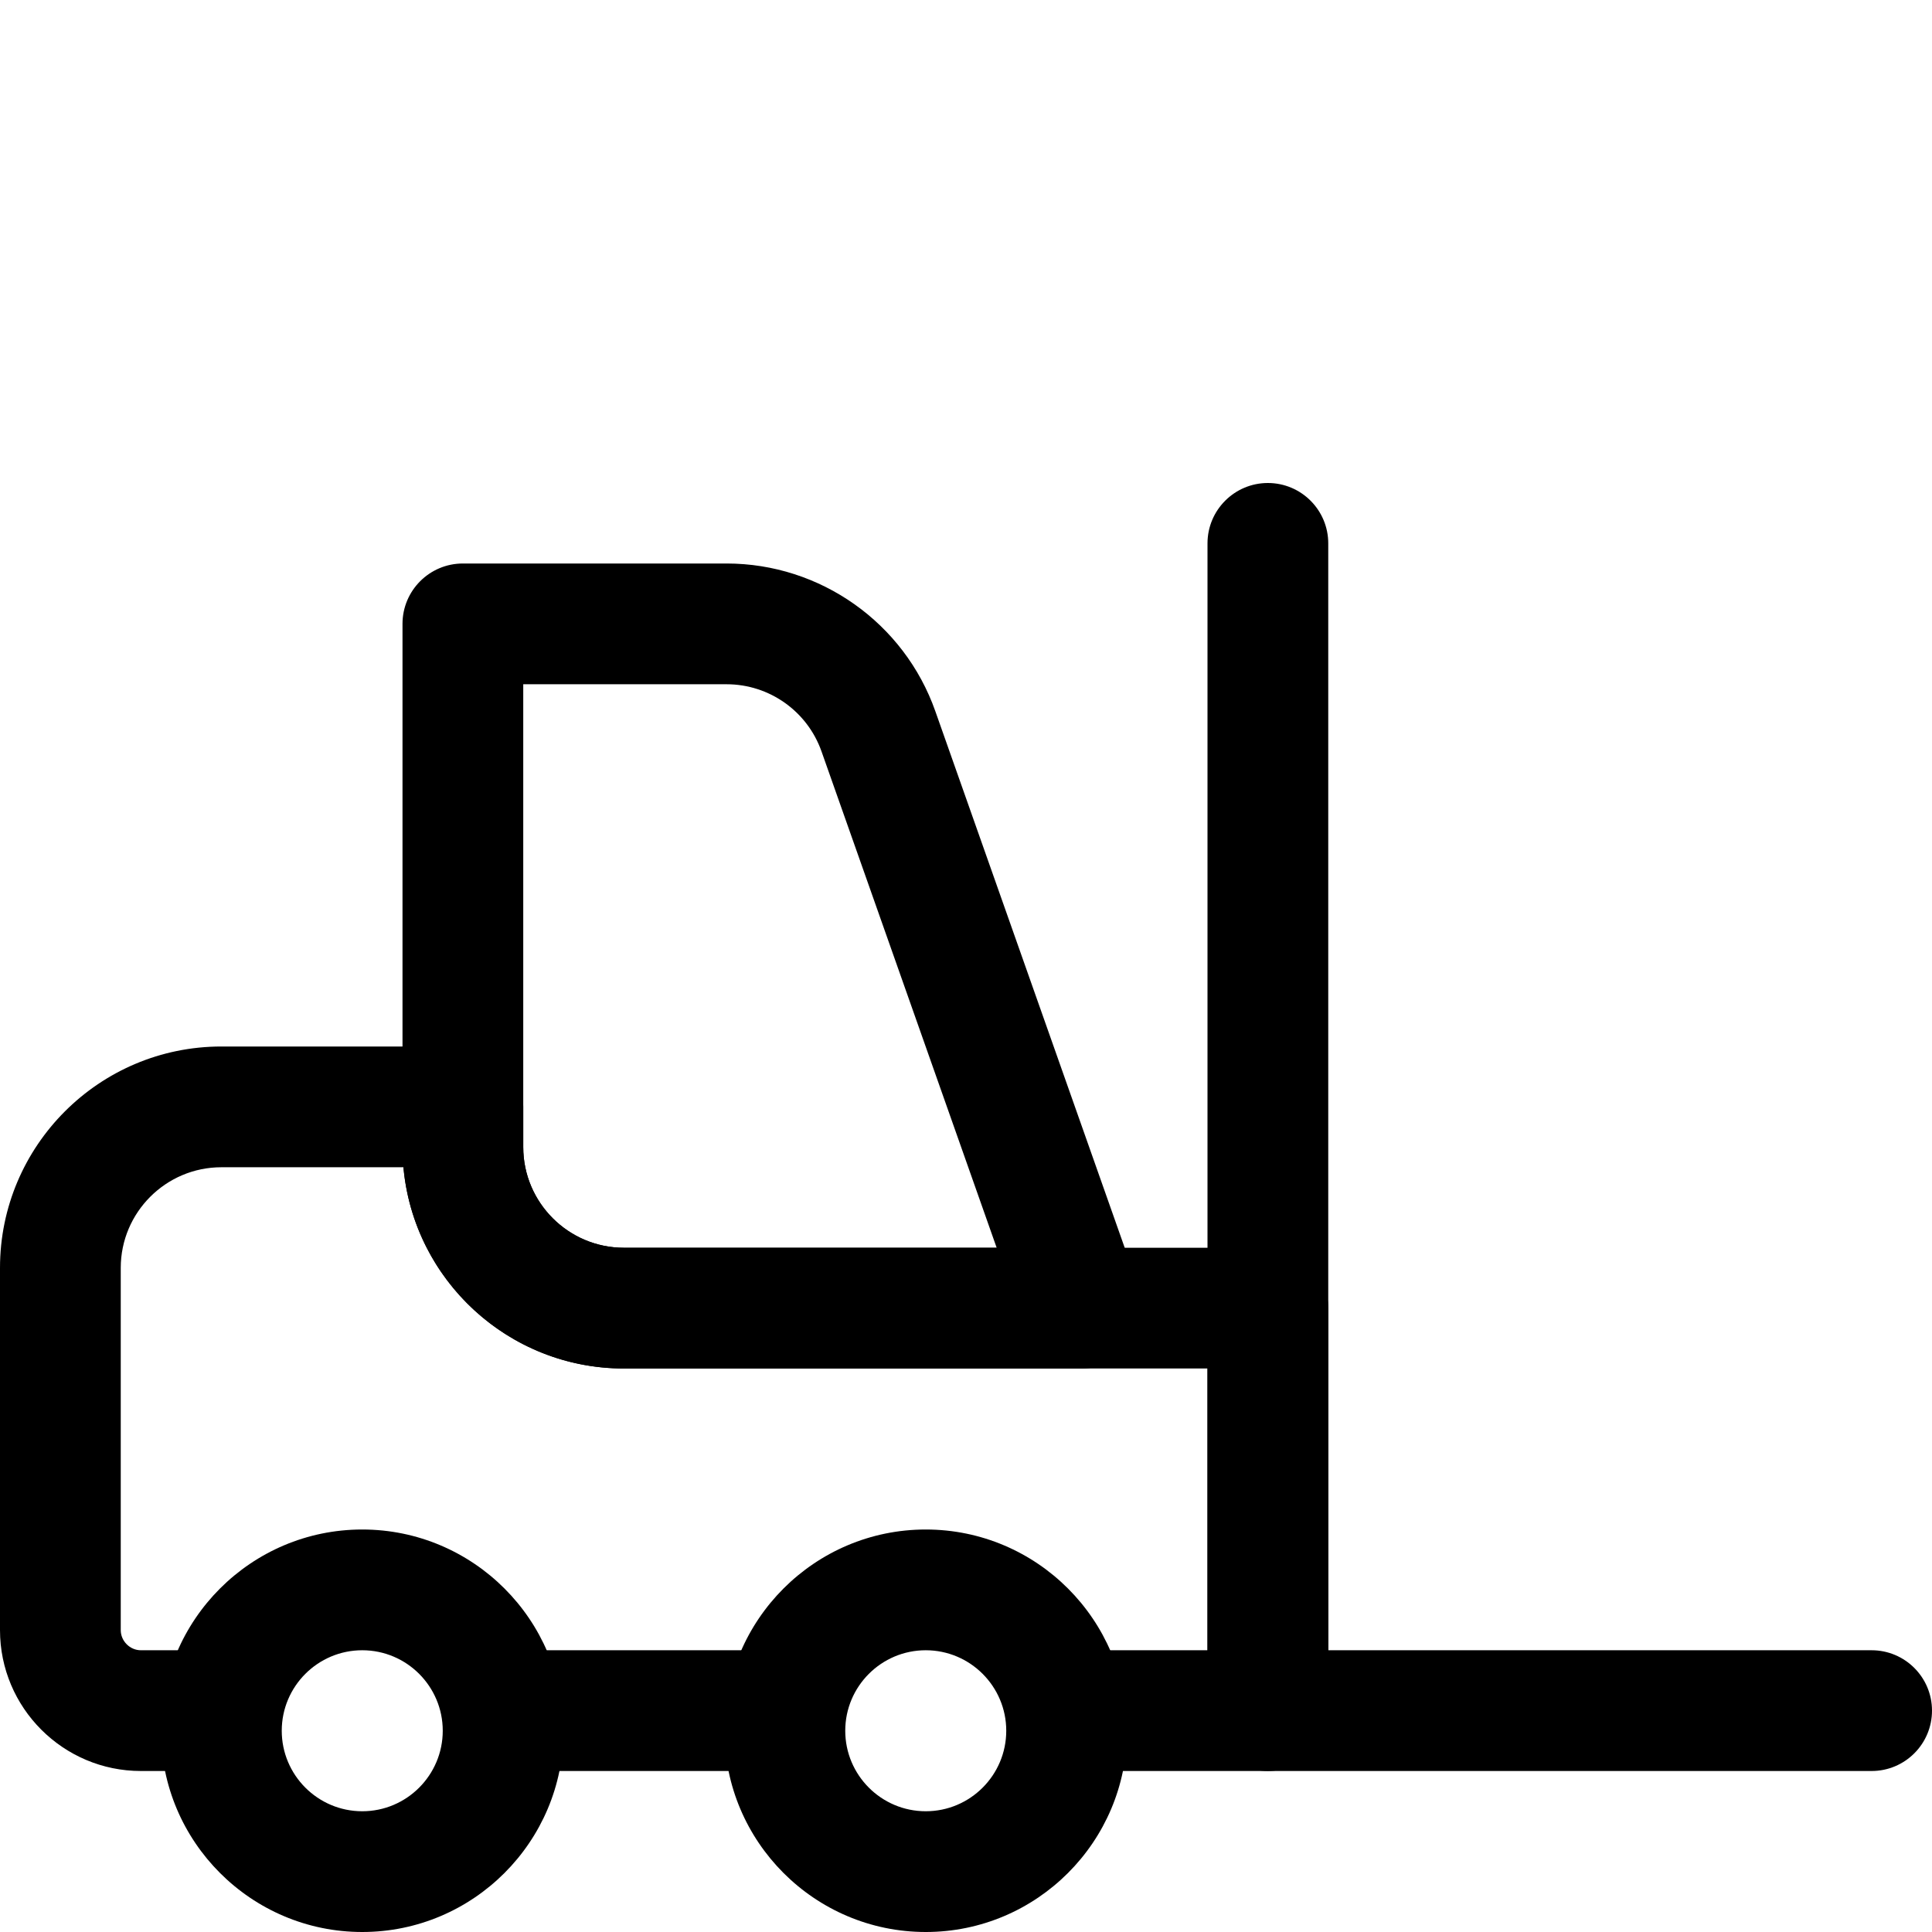 <?xml version="1.0" encoding="UTF-8" standalone="no"?>
<svg
   xmlns:dc="http://purl.org/dc/elements/1.1/"
   xmlns:cc="http://creativecommons.org/ns#"
   xmlns:rdf="http://www.w3.org/1999/02/22-rdf-syntax-ns#"
   xmlns:svg="http://www.w3.org/2000/svg"
   xmlns="http://www.w3.org/2000/svg"
   xmlns:sodipodi="http://sodipodi.sourceforge.net/DTD/sodipodi-0.dtd"
   xmlns:inkscape="http://www.inkscape.org/namespaces/inkscape"
   inkscape:version="1.0 (4035a4fb49, 2020-05-01)"
   sodipodi:docname="ikona-7.svg"
   id="svg169"
   version="1.1"
   width="512"
   viewBox="0 0 24 24"
   height="512"
   enable-background="new 0 0 24 24">
  <defs
     id="defs173" />
  <sodipodi:namedview
     inkscape:current-layer="svg169"
     inkscape:window-maximized="1"
     inkscape:window-y="-8"
     inkscape:window-x="-8"
     inkscape:cy="303.62791"
     inkscape:cx="256"
     inkscape:zoom="1.6796875"
     showgrid="false"
     id="namedview171"
     inkscape:window-height="1027"
     inkscape:window-width="1920"
     inkscape:pageshadow="2"
     inkscape:pageopacity="0"
     guidetolerance="10"
     gridtolerance="10"
     objecttolerance="10"
     borderopacity="1"
     bordercolor="#666666"
     pagecolor="#ffffff" />
  <path
     id="path157"
     d="M 13.441,17 H 7.75 C 6.233,17 5,15.767 5,14.25 V 7.75 C 5,7.336 5.336,7 5.75,7 h 3.276 c 1.164,0 2.206,0.737 2.593,1.835 L 14.148,16 c 0.081,0.229 0.046,0.484 -0.095,0.683 C 13.912,16.882 13.685,17 13.441,17 Z M 6.5,8.5 v 5.75 c 0,0.689 0.561,1.25 1.25,1.25 h 4.631 L 10.205,9.334 C 10.029,8.835 9.556,8.5 9.026,8.5 Z" />
  <path
     id="path159"
     d="M 15.75,22 H 13.5 c -0.414,0 -0.75,-0.336 -0.75,-0.75 0,-0.414 0.336,-0.75 0.75,-0.75 H 15 V 17 H 7.75 C 6.317,17 5.138,15.9 5.012,14.5 H 2.75 c -0.689,0 -1.25,0.561 -1.25,1.25 v 4.5 c 0,0.136 0.114,0.25 0.25,0.25 H 2.5 c 0.414,0 0.75,0.336 0.75,0.75 C 3.25,21.664 2.914,22 2.5,22 H 1.75 C 0.785,22 0,21.215 0,20.25 v -4.5 C 0,14.233 1.233,13 2.75,13 h 3 c 0.414,0 0.75,0.336 0.75,0.75 v 0.5 c 0,0.689 0.561,1.25 1.25,1.25 h 8 c 0.414,0 0.75,0.336 0.75,0.75 v 5 c 0,0.414 -0.336,0.75 -0.75,0.75 z" />
  <path
     id="path161"
     d="m 9.5,22 h -3 C 6.086,22 5.75,21.664 5.75,21.25 5.75,20.836 6.086,20.5 6.5,20.5 h 3 c 0.414,0 0.75,0.336 0.75,0.75 0,0.414 -0.336,0.75 -0.75,0.75 z" />
  <path
     id="path163"
     d="m 23.25,22 h -7.5 C 15.336,22 15,21.664 15,21.25 V 6.75 C 15,6.336 15.336,6 15.75,6 16.164,6 16.5,6.336 16.5,6.75 V 20.5 h 6.75 c 0.414,0 0.75,0.336 0.75,0.75 0,0.414 -0.336,0.75 -0.75,0.75 z" />
  <path
     id="path165"
     d="M 4.5,24 C 3.121,24 2,22.878 2,21.5 2,20.122 3.121,19 4.5,19 5.879,19 7,20.122 7,21.5 7,22.878 5.879,24 4.5,24 Z m 0,-3.5 c -0.552,0 -1,0.449 -1,1 0,0.551 0.448,1 1,1 0.552,0 1,-0.449 1,-1 0,-0.551 -0.448,-1 -1,-1 z" />
  <path
     id="path167"
     d="M 11.5,24 C 10.121,24 9,22.878 9,21.5 9,20.122 10.121,19 11.5,19 c 1.379,0 2.5,1.122 2.5,2.5 0,1.378 -1.121,2.5 -2.5,2.5 z m 0,-3.5 c -0.552,0 -1,0.449 -1,1 0,0.551 0.448,1 1,1 0.552,0 1,-0.449 1,-1 0,-0.551 -0.448,-1 -1,-1 z" />
</svg>

